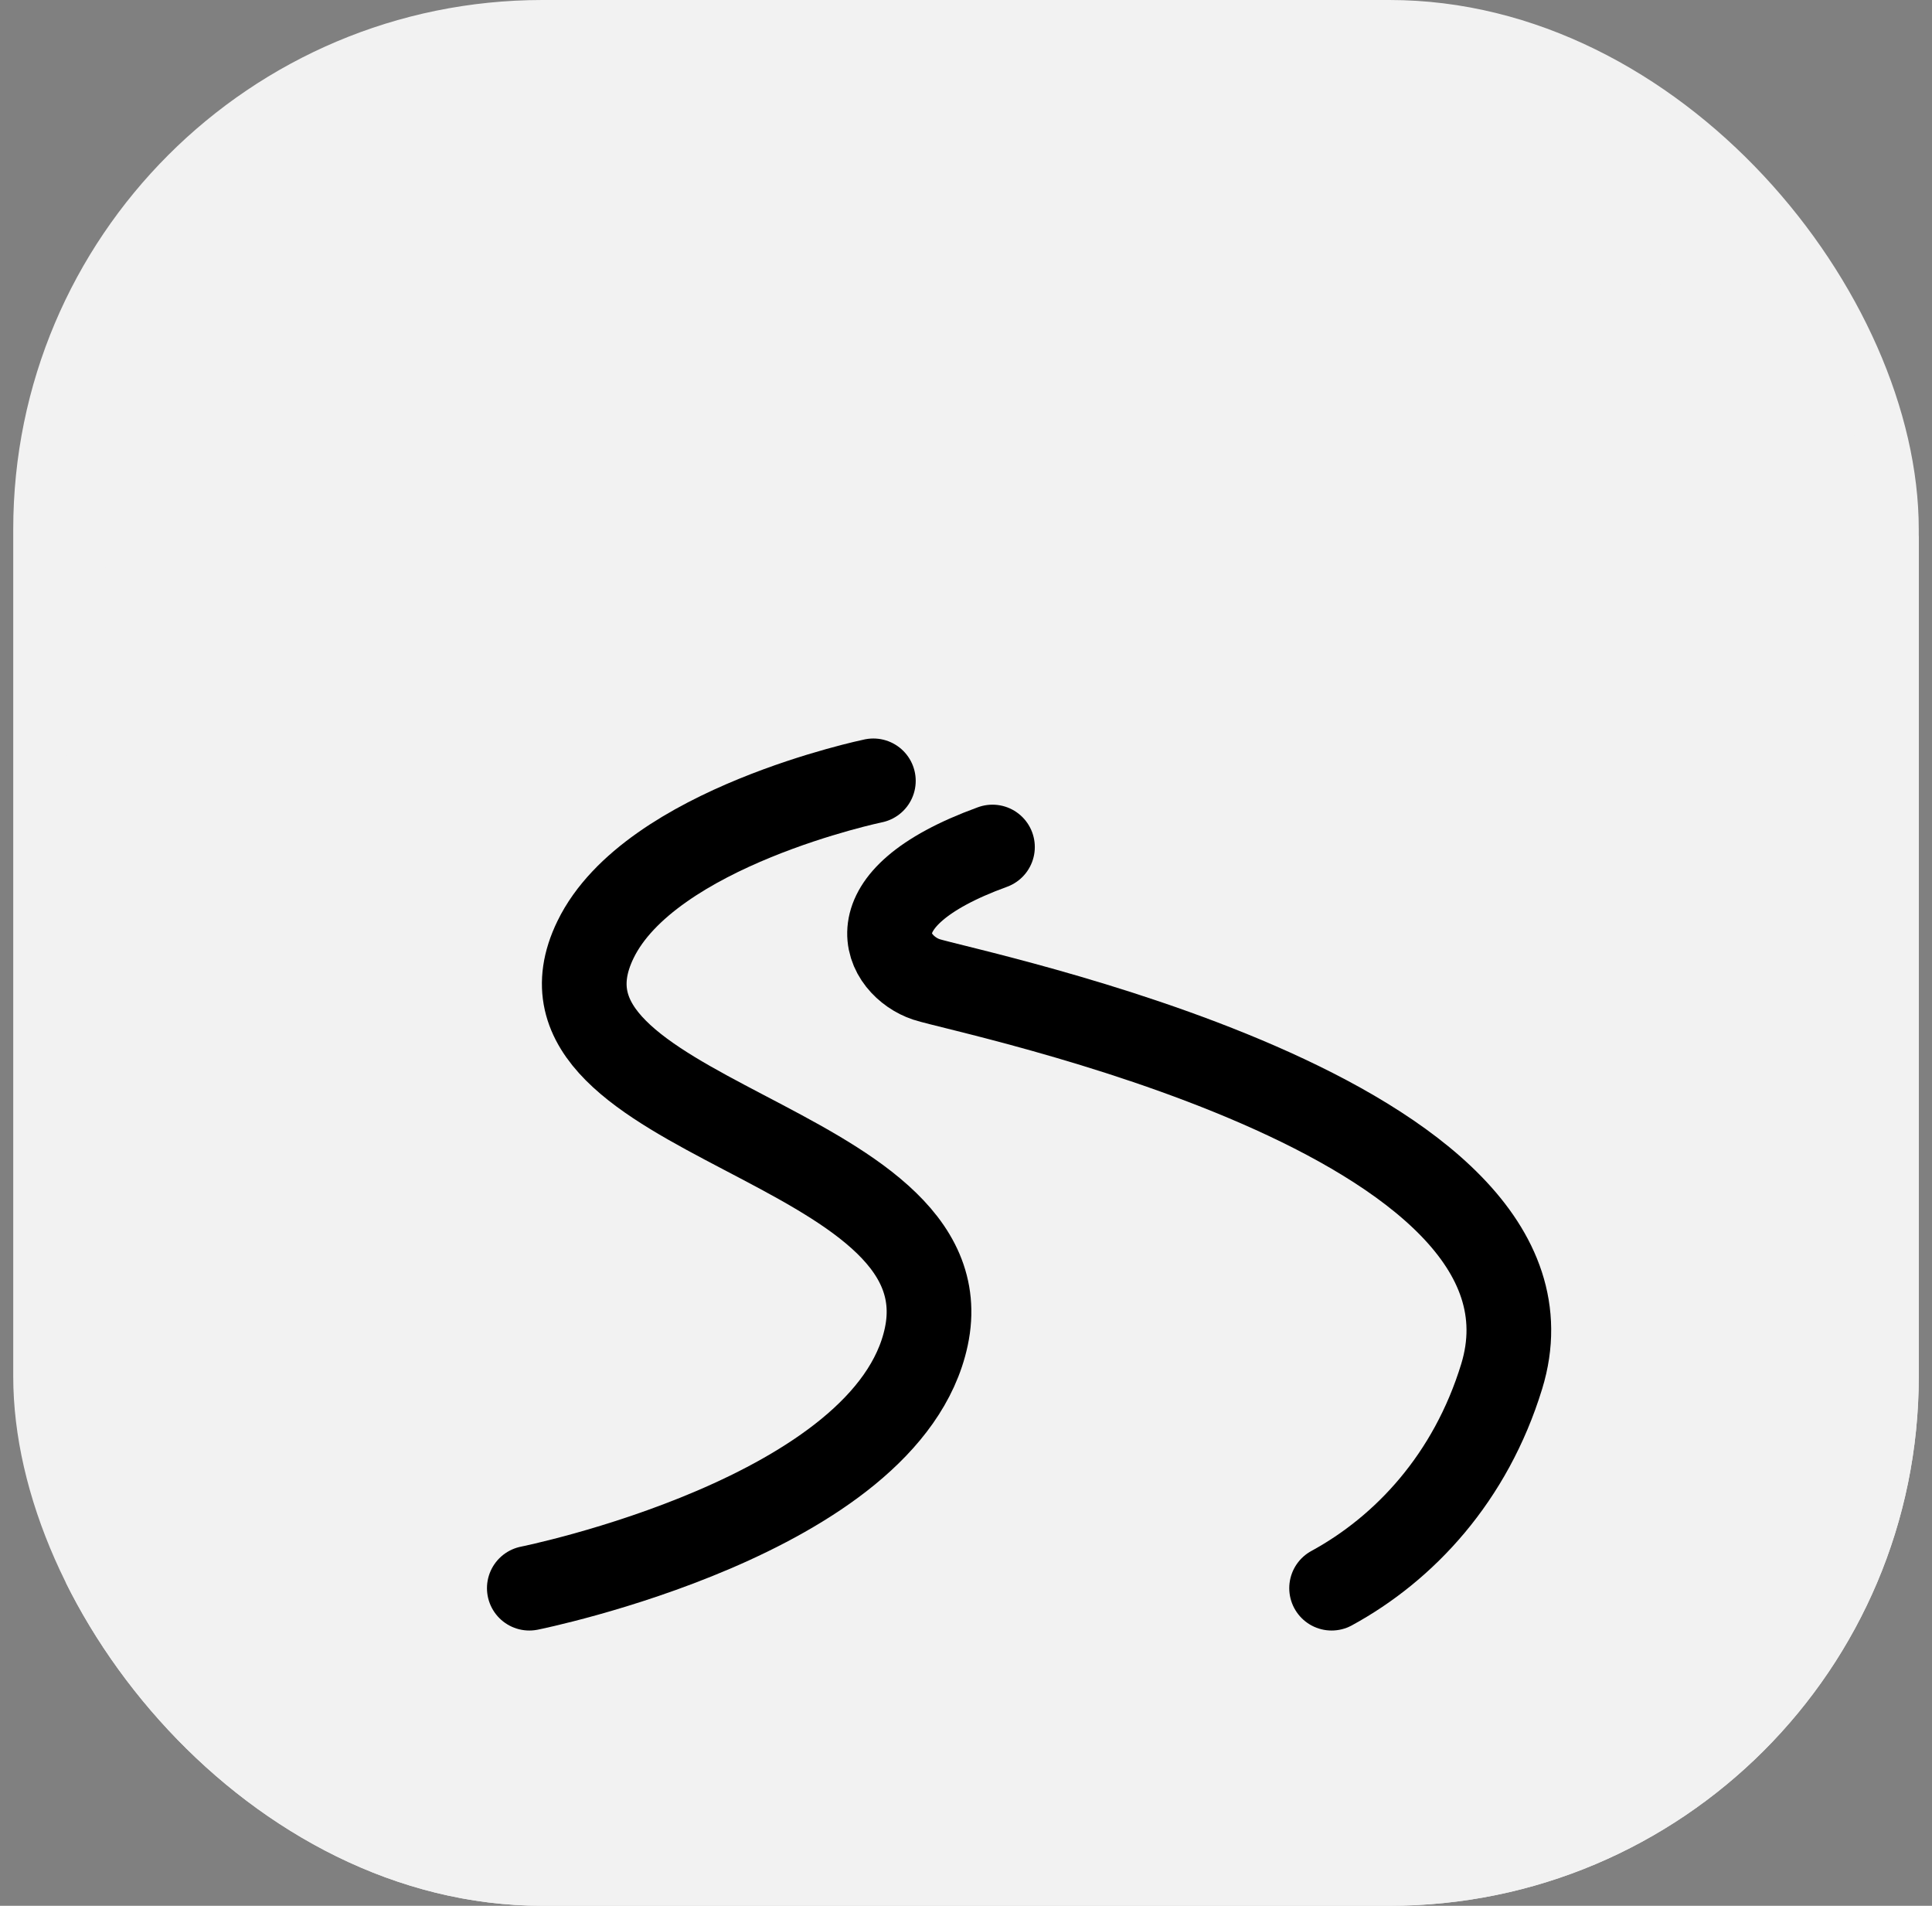 <svg width="73" height="72" viewBox="0 0 73 72" fill="none" xmlns="http://www.w3.org/2000/svg">
<rect x="0" y="0" width="73" height="72" fill="#808080" stroke="none"/>
<g clip-path="url(#clip0_2266_1162)">
<rect x="0.5" width="72" height="72" rx="20" fill="#F2F2F2"/>
<g clip-path="url(#clip1_2266_1162)">
<path d="M18 52C18 52 31.556 49.282 33 42.5C34.588 35.042 17.17 34.36 20.5 27.5C22.562 23.251 31 21.5 31 21.5" stroke="black" stroke-width="3.2" stroke-linecap="round" stroke-linejoin="round"/>
<path d="M48.314 52C51.068 50.5 53.567 47.832 54.741 44C57.764 34.138 34.5 29.5 33 29C31.5 28.5 30 26 35.5 24" stroke="black" stroke-width="3.2" stroke-linecap="round" stroke-linejoin="round"/>
</g>
<g clip-path="url(#clip2_2266_1162)">
<path d="M54.5 9H22.5C11.454 9 2.5 17.954 2.5 29V61C2.5 72.046 11.454 81 22.5 81H54.5C65.546 81 74.5 72.046 74.5 61V29C74.5 17.954 65.546 9 54.5 9Z" fill="#F2F2F2"/>
<path d="M20 60C20 60 33.556 57.282 35 50.5C36.588 43.042 19.17 42.36 22.5 35.5C24.562 31.251 33 29.5 33 29.5" stroke="black" stroke-width="3.2" stroke-linecap="round" stroke-linejoin="round"/>
<path d="M50.314 60C53.068 58.5 55.567 55.832 56.741 52C59.764 42.138 36.5 37.5 35 37C33.5 36.5 32 34 37.5 32" stroke="black" stroke-width="3.2" stroke-linecap="round" stroke-linejoin="round"/>
</g>
</g>
<defs>
<clipPath id="clip0_2266_1162">
<rect x="0.5" width="72" height="72" rx="20" fill="white"/>
</clipPath>
<clipPath id="clip1_2266_1162">
<rect width="41" height="35" fill="white" transform="translate(16 19)"/>
</clipPath>
<clipPath id="clip2_2266_1162">
<rect width="73" height="72" fill="white" transform="translate(2 9)"/>
</clipPath>
</defs>
</svg>
